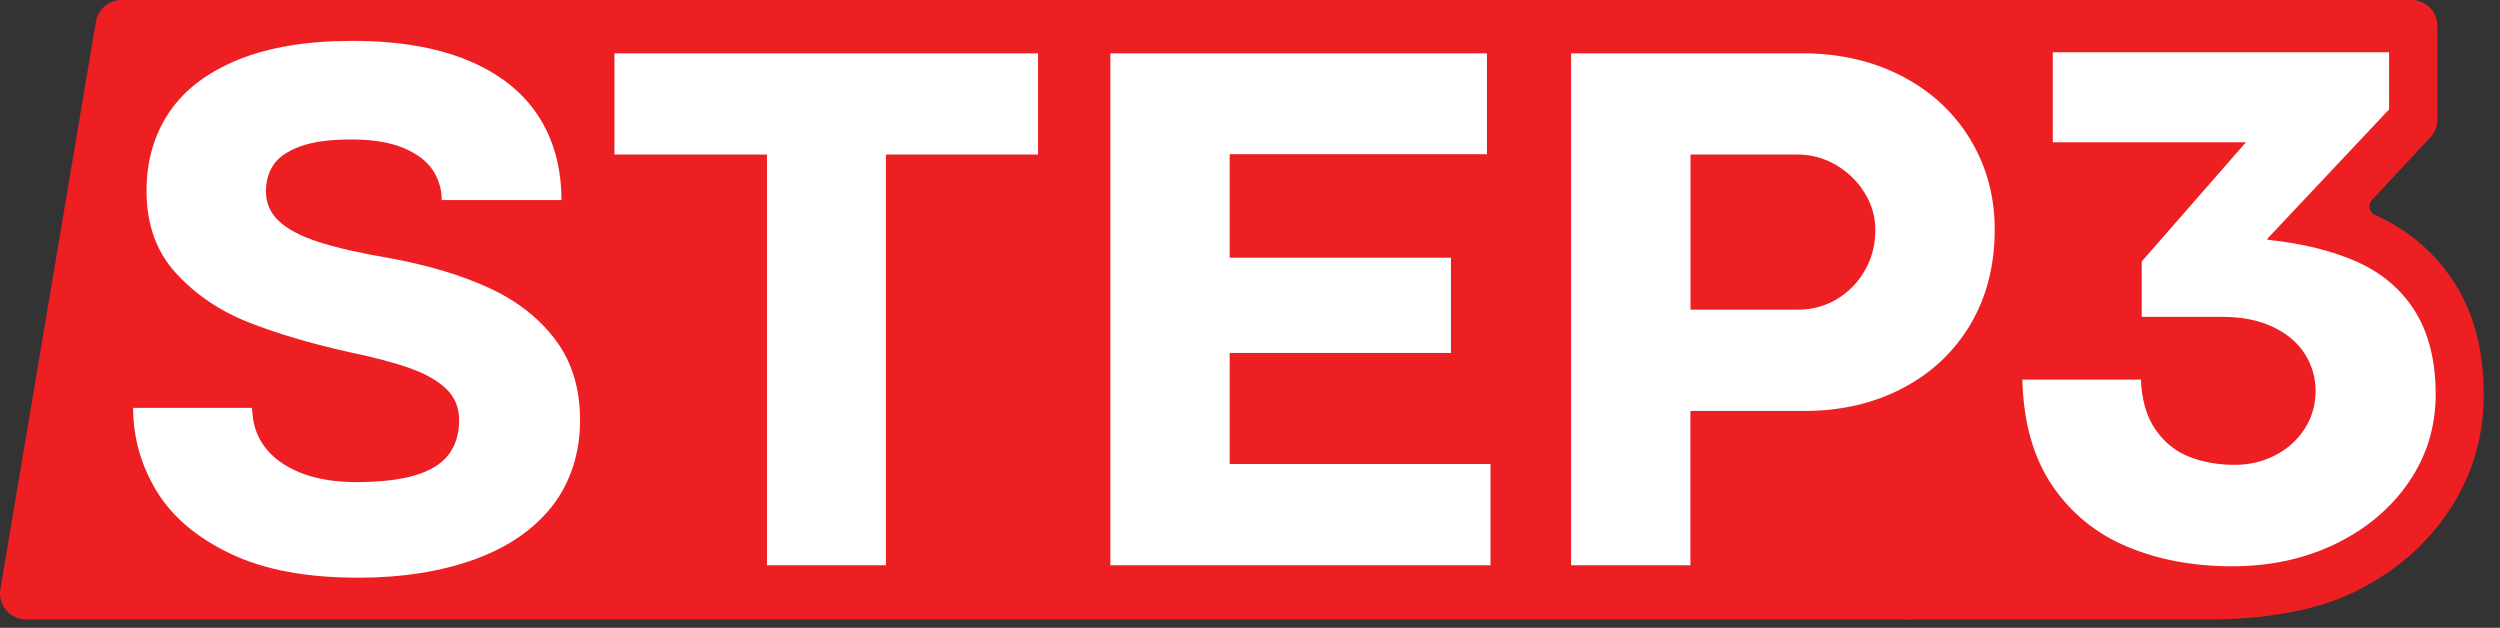 <svg width="223" height="56" viewBox="0 0 223 56" fill="none" xmlns="http://www.w3.org/2000/svg">
<rect x="0" y="0" width="223" height="56" fill="#333333" stroke="none"/>
<g clip-path="url(#clip0_130_79)">
<path d="M221.548 34.849V35.441C221.506 39.181 220.439 42.622 218.378 45.671C216.335 48.687 213.537 51.068 210.07 52.773C208.22 53.677 206.253 54.25 204.177 54.638C201.846 55.078 199.473 55.253 197.1 55.253H169.628L178.828 0H215.085C216.377 0 217.42 1.037 217.42 2.32V10.662C217.42 11.249 217.198 11.812 216.802 12.238L211.565 17.858C211.178 18.269 211.32 18.927 211.839 19.16C211.839 19.16 211.843 19.164 211.848 19.164C214.882 20.532 217.288 22.611 219.005 25.338C220.642 27.937 221.496 31.142 221.548 34.849Z" fill="#ED1F23"/>
<path d="M179.827 0L170.628 55.253H2.34C0.896 55.253 -0.203 53.966 0.033 52.555L8.553 1.936C8.742 0.819 9.714 0 10.856 0H179.827Z" fill="#ED1F23"/>
<g clip-path="url(#clip1_130_79)">
<path fill-rule="evenodd" clip-rule="evenodd" d="M20.495 49.361C23.491 50.806 27.278 51.528 31.86 51.528L31.865 51.533C35.836 51.533 39.317 50.99 42.314 49.904C45.311 48.819 47.63 47.223 49.276 45.117C50.918 43.012 51.742 40.335 51.742 37.493C51.742 34.652 51.008 32.258 49.54 30.308C48.072 28.359 46.092 26.815 43.603 25.673C41.114 24.53 38.15 23.648 34.721 23.02C32.086 22.571 29.979 22.09 28.393 21.575C26.808 21.061 25.632 20.437 24.87 19.71C24.103 18.983 23.722 18.105 23.722 17.076C23.722 16.203 23.933 15.429 24.357 14.758C24.78 14.088 25.552 13.531 26.681 13.097C27.81 12.658 29.377 12.441 31.301 12.441C33.225 12.441 34.787 12.691 35.986 13.196C37.181 13.701 38.056 14.352 38.593 15.16C39.129 15.967 39.402 16.859 39.402 17.846H50.081C50.081 14.938 49.38 12.422 47.983 10.293C46.586 8.168 44.492 6.525 41.707 5.374C38.922 4.222 35.474 3.646 31.432 3.646C27.391 3.646 23.995 4.207 21.247 5.326C18.5 6.445 16.449 8.008 15.098 10.009C13.748 12.011 13.071 14.348 13.071 17.01C13.071 20.013 13.946 22.463 15.696 24.365C17.446 26.268 19.587 27.726 22.127 28.732C24.667 29.737 27.641 30.625 31.047 31.385C33.305 31.852 35.144 32.339 36.565 32.844C37.986 33.349 39.072 33.972 39.825 34.708C40.578 35.445 40.954 36.365 40.954 37.461C40.954 38.716 40.639 39.75 40.004 40.567C39.369 41.388 38.376 41.997 37.026 42.398C35.676 42.8 33.931 43.003 31.795 43.003C30.03 43.003 28.497 42.771 27.194 42.313C25.886 41.855 24.841 41.209 24.056 40.383C23.265 39.552 22.781 38.589 22.593 37.493C22.569 37.291 22.546 37.102 22.522 36.922C22.499 36.743 22.485 36.563 22.485 36.384H11.876C11.876 39.004 12.563 41.459 13.937 43.753C15.315 46.047 17.498 47.917 20.495 49.361ZM215.415 27.75C214.182 25.805 212.46 24.341 210.249 23.355C208.043 22.368 205.361 21.707 202.214 21.377L202.355 21.183L213.105 9.759V4.661H183.109V12.691H200.346L200.276 12.761L191.041 23.327V28.265H198.267C199.984 28.265 201.471 28.562 202.727 29.152C203.983 29.742 204.933 30.545 205.582 31.555C206.227 32.565 206.551 33.674 206.551 34.883C206.551 36.092 206.227 37.229 205.582 38.239C204.933 39.25 204.058 40.038 202.952 40.609C201.852 41.185 200.638 41.464 199.325 41.464C197.843 41.464 196.493 41.223 195.27 40.741C194.052 40.26 193.045 39.448 192.259 38.301C191.469 37.163 191.041 35.681 190.97 33.859H180.395C180.489 37.678 181.378 40.826 183.057 43.305C184.737 45.783 186.971 47.605 189.756 48.767C192.541 49.933 195.646 50.513 199.076 50.513C202.506 50.513 205.568 49.848 208.33 48.512C211.091 47.171 213.269 45.335 214.869 42.998C216.468 40.661 217.263 38.046 217.263 35.152C217.263 32.258 216.647 29.7 215.415 27.764V27.75ZM68.414 50.419V13.786H54.809V4.755H92.595V13.786H79.023V50.419H68.414ZM99.045 50.419V50.424L99.04 50.419H99.045ZM99.045 50.419V4.755H132.635V13.753H109.687V22.987H129.426V31.484H109.687V41.388H132.95V50.419H99.045ZM140.143 50.424V4.755H160.763C164.051 4.755 167.001 5.425 169.612 6.771C172.218 8.116 174.26 9.99 175.728 12.398C177.195 14.806 177.929 17.496 177.929 20.475C177.929 23.676 177.205 26.499 175.761 28.935C174.316 31.375 172.298 33.273 169.715 34.628C167.128 35.983 164.206 36.658 160.937 36.658H150.785V50.424H140.143ZM160.339 27.622C161.633 27.622 162.8 27.311 163.849 26.683C164.893 26.055 165.731 25.201 166.352 24.115C166.973 23.029 167.283 21.825 167.283 20.503C167.283 19.361 166.973 18.275 166.352 17.246C165.731 16.217 164.884 15.382 163.816 14.744C162.748 14.107 161.591 13.786 160.344 13.786H150.794V27.622H160.339Z" fill="white"/>
</g>
</g>
<defs>
<clipPath id="clip0_130_79">
<rect width="222.548" height="55.253" fill="white"/>
</clipPath>
<clipPath id="clip1_130_79">
<rect width="205.977" height="48.102" fill="white" transform="translate(11.355 3.646)"/>
</clipPath>
</defs>
</svg>
